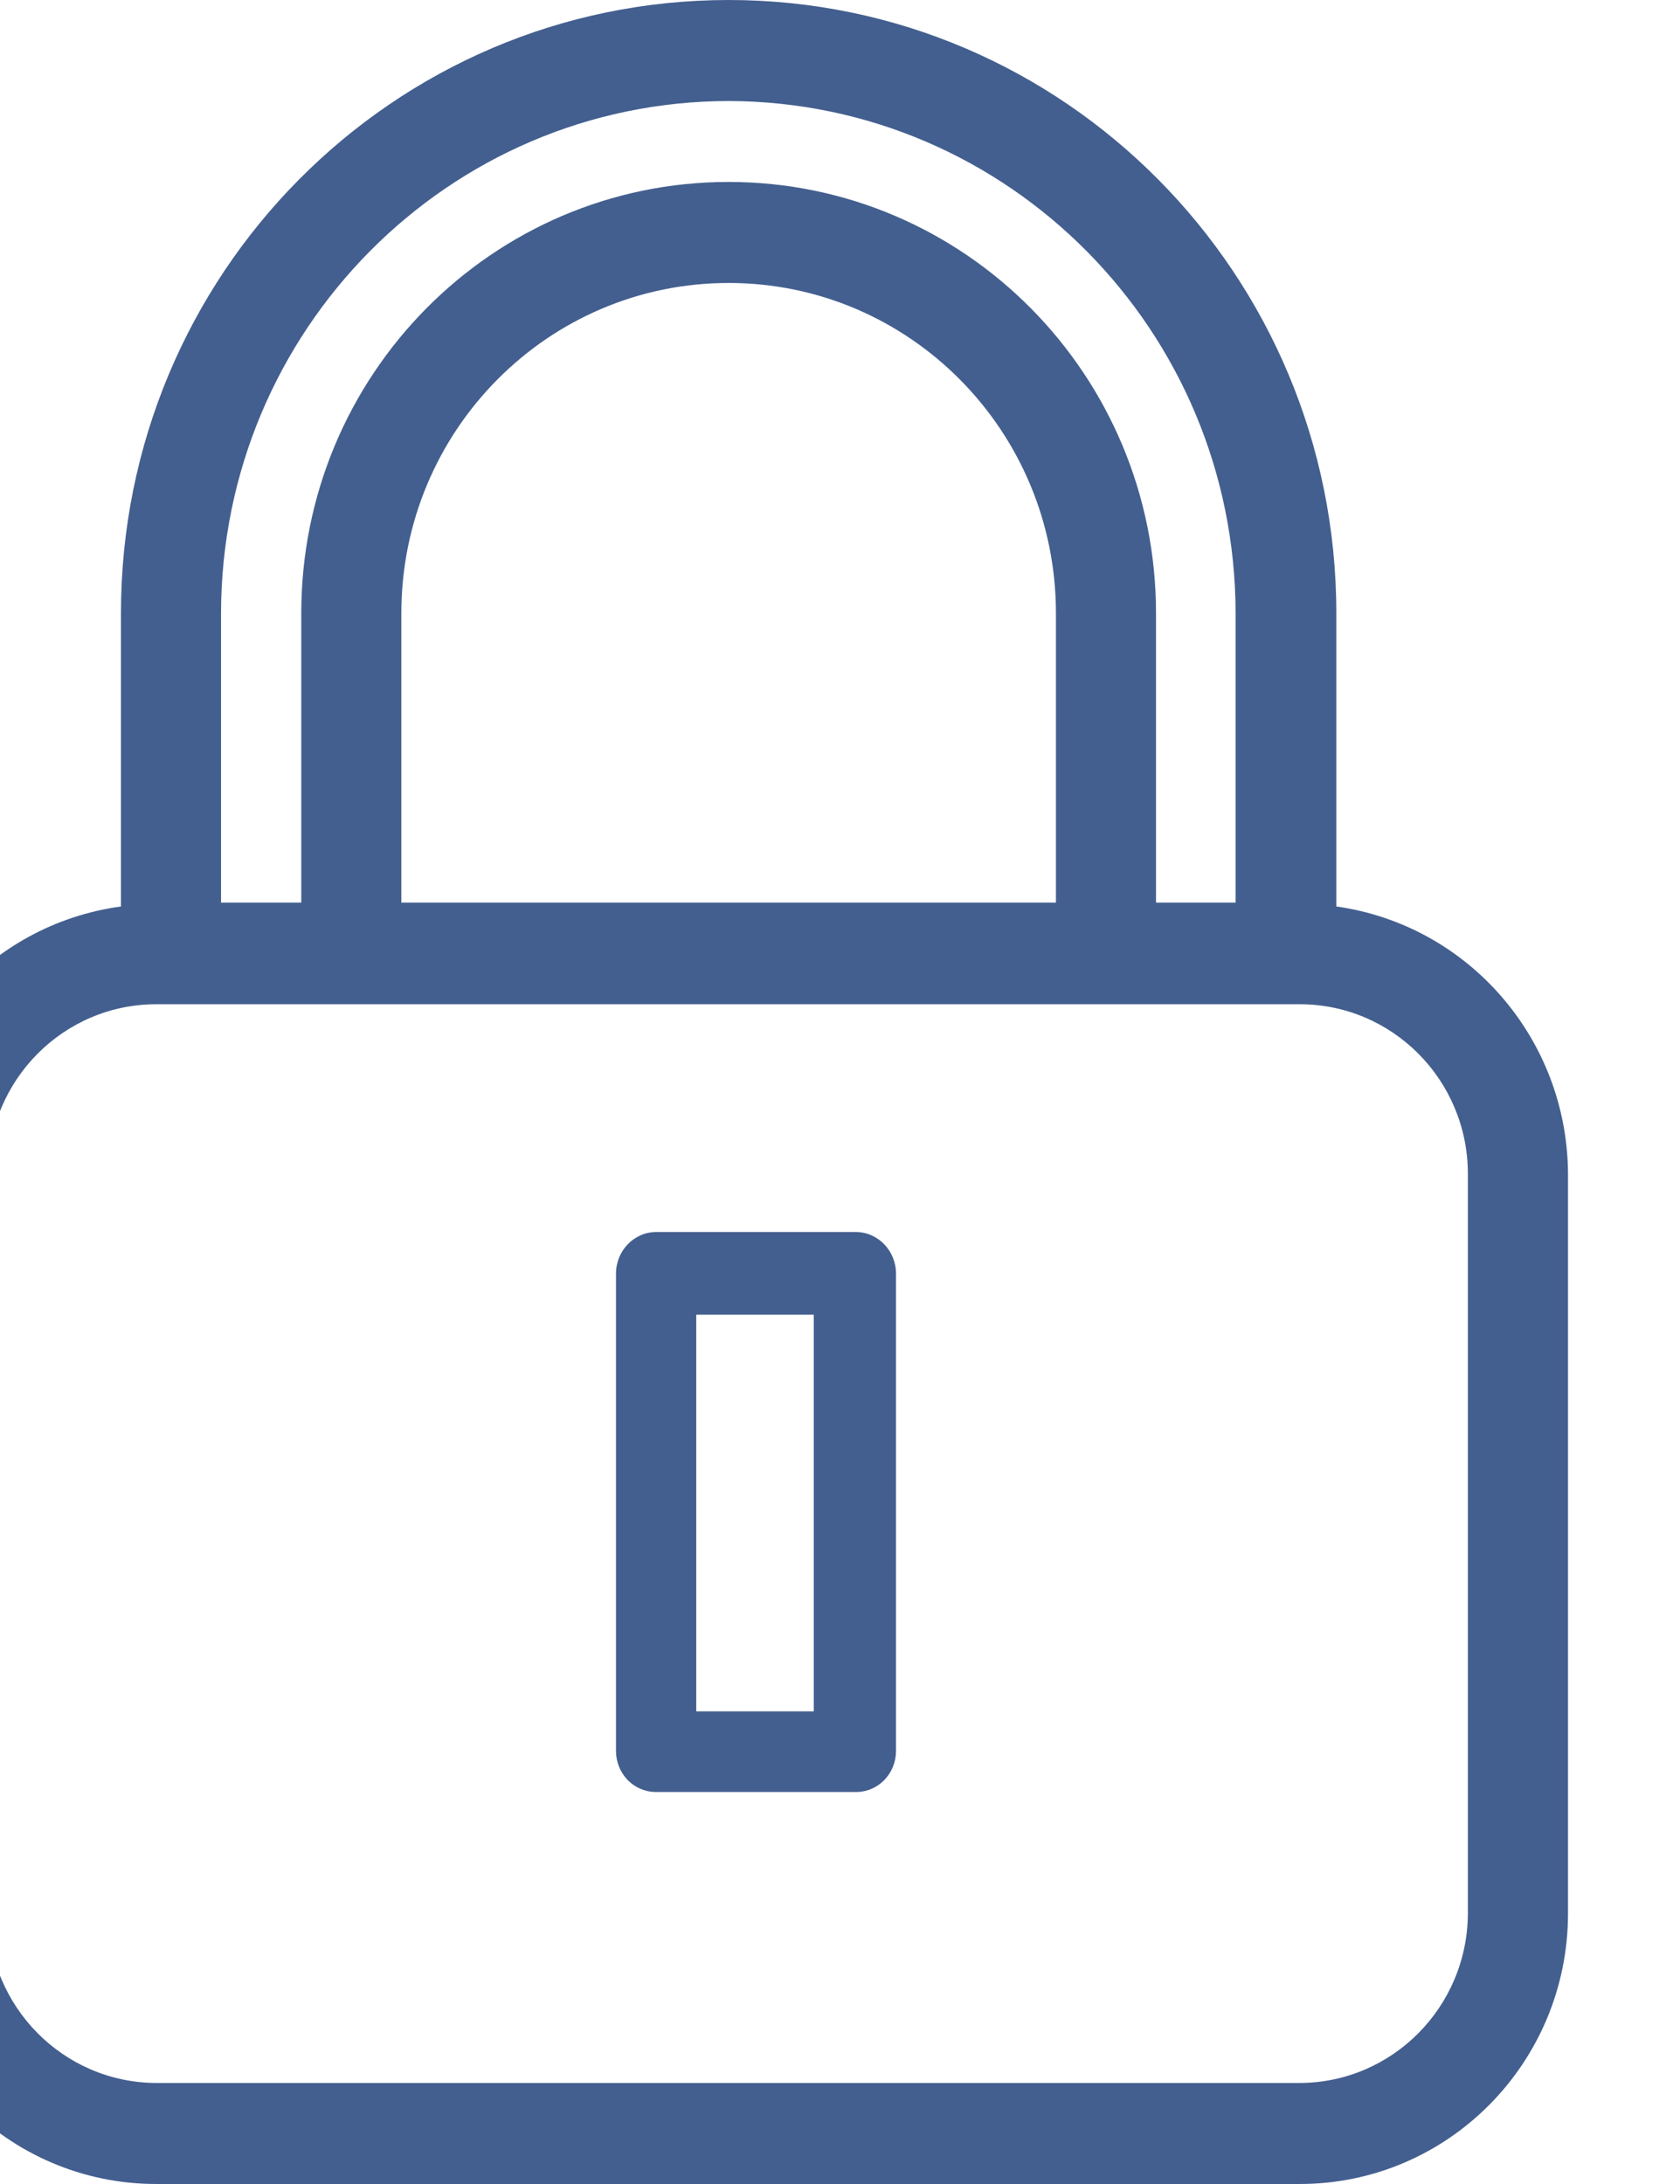 <?xml version="1.0" encoding="utf-8"?>
<svg version="1.1" xmlns="http://www.w3.org/2000/svg" xmlns:xlink="http://www.w3.org/1999/xlink" height="39" width="30">
  <defs>
    <path id="path-0" opacity="1" fill-rule="evenodd" d="M23.21,39 L2.79,39 C0.145,39 -2,36.836 -2,34.167 L-2,20.951 C-1.982,18.54 -0.209,16.51 2.16,16.187 L2.16,10.95 C2.16,4.902 7.018,0 13.011,0 C19.005,0 23.863,4.902 23.863,10.95 L23.863,16.187 C26.222,16.52 27.983,18.548 28,20.951 L28,34.167 C28,36.836 25.855,39 23.21,39 M13.011,1.804 C18.01,1.816 22.058,5.906 22.064,10.95 L22.064,16.118 L20.643,16.118 L20.643,10.95 C20.643,6.697 17.226,3.249 13.011,3.249 C8.797,3.249 5.38,6.697 5.38,10.95 L5.38,16.118 L3.947,16.118 L3.947,10.95 C3.954,5.901 8.008,1.81 13.011,1.804 M7.167,16.118 L18.856,16.118 L18.856,10.95 C18.856,7.693 16.239,5.053 13.011,5.053 C9.784,5.053 7.167,7.693 7.167,10.95 L7.167,16.118 M2.79,17.933 C1.136,17.933 -0.206,19.283 -0.212,20.951 L-0.212,34.167 C-0.206,35.837 1.134,37.19 2.79,37.196 L23.21,37.196 C24.866,37.19 26.206,35.837 26.212,34.167 L26.212,20.951 C26.206,19.283 24.864,17.933 23.21,17.933 L2.79,17.933 "/>
    <path id="path-1" opacity="1" fill-rule="evenodd" d="M15.289,32 L11.711,32 C11.522,32 11.342,31.923 11.208,31.786 C11.075,31.648 11,31.462 11,31.268 L11,22.744 C11,22.338 11.316,22.006 11.711,22 L15.289,22 C15.684,22.006 16,22.338 16,22.744 L16,31.268 C16,31.462 15.925,31.648 15.792,31.786 C15.658,31.923 15.478,32 15.289,32 M14.532,23.476 L12.433,23.476 L12.433,30.56 L14.532,30.56 L14.532,23.476 "/>
  </defs>
  <g opacity="1">
    <g opacity="1">
      <g opacity="1">
        <use xlink:href="#path-0" fill="rgb(67,95,143)" fill-opacity="1"/>
      </g>
      <g opacity="1">
        <use xlink:href="#path-1" fill="rgb(67,95,143)" fill-opacity="1"/>
      </g>
    </g>
  </g>
</svg>